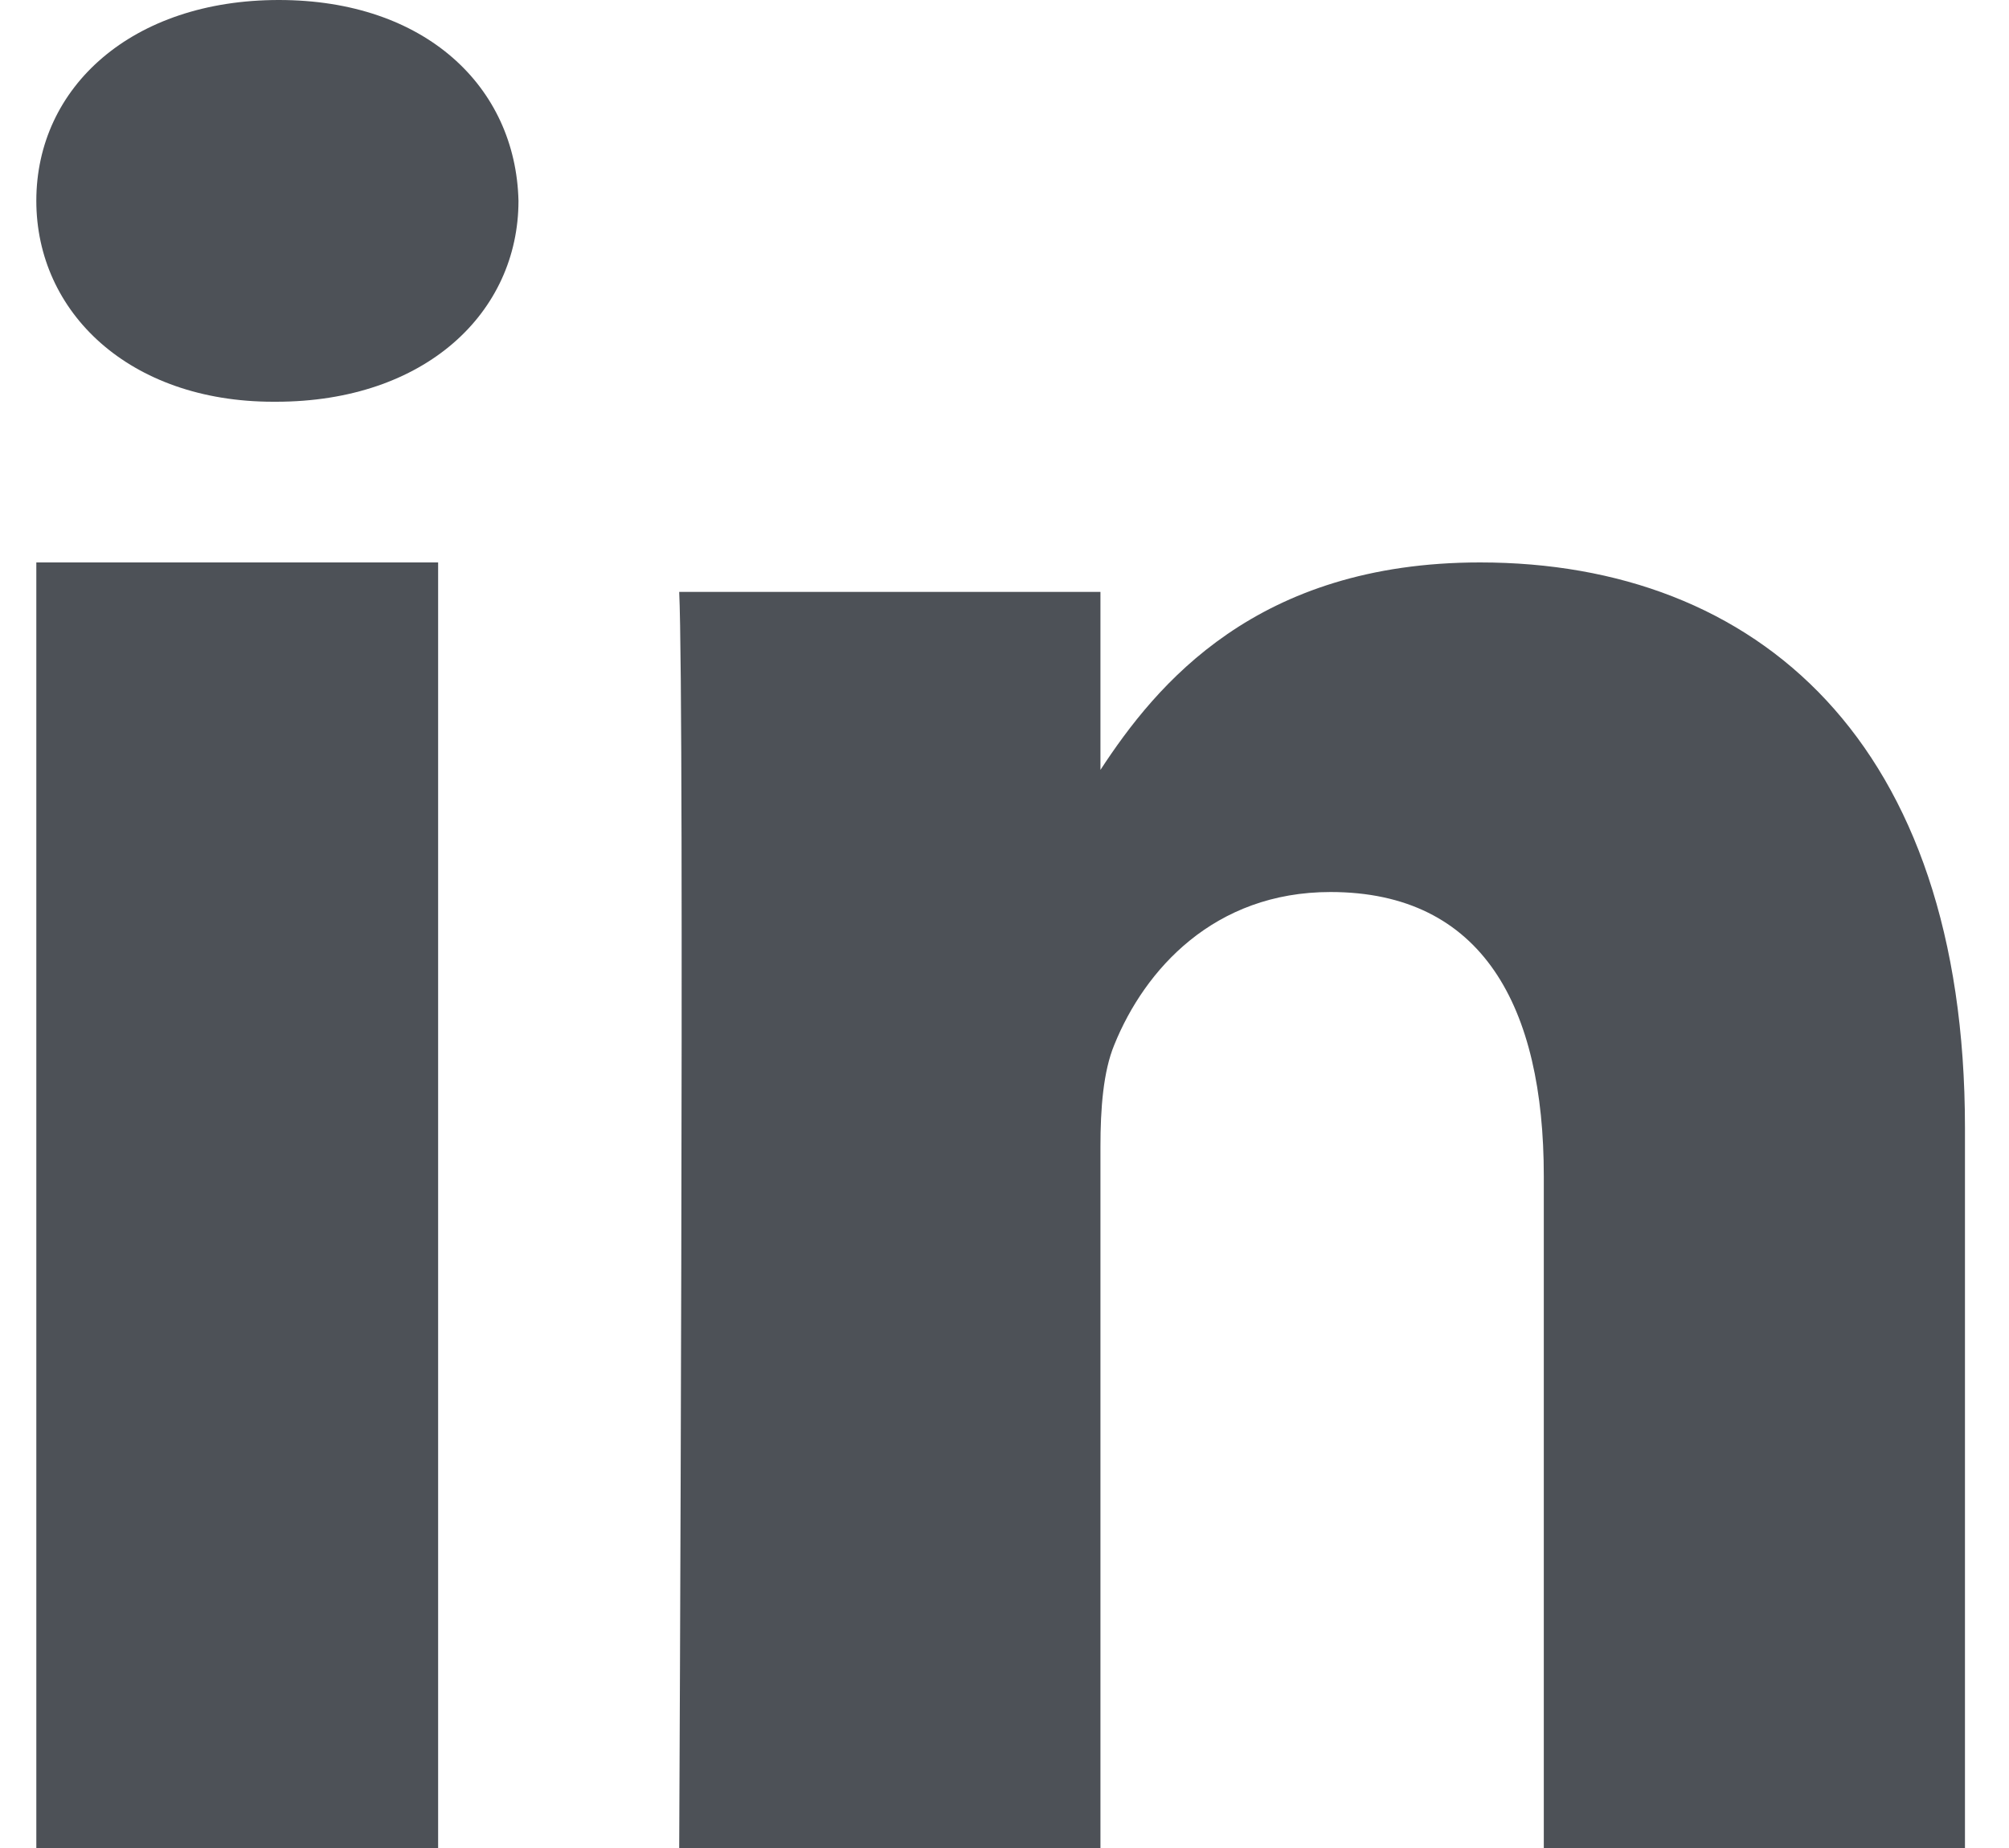 <?xml version="1.0" encoding="UTF-8"?>
<svg width="25px" height="23px" viewBox="0 0 25 23" version="1.1" xmlns="http://www.w3.org/2000/svg" xmlns:xlink="http://www.w3.org/1999/xlink">
    <title>Linkedin</title>
    <g id="Desktop" stroke="none" stroke-width="1" fill="none" fill-rule="evenodd">
        <g id="Homepage-Pal" transform="translate(-1511, -5768)" fill="#4D5157">
            <g id="footer" transform="translate(-0.5, 5256)">
                <path d="M1516.952,519 L1511.952,519 L1511.952,535 L1516.952,535 L1516.952,519 Z M1517.952,514.499 C1517.918,513.081 1516.794,512 1514.97,512 C1513.145,512 1511.952,513.081 1511.952,514.499 C1511.952,515.888 1513.11,517 1514.9,517 L1514.935,517 C1516.794,517 1517.952,515.888 1517.952,514.499 Z M1535.952,526.036 C1535.952,521.235 1533.367,519 1529.918,519 C1527.135,519 1525.89,520.517 1525.194,521.582 L1525.194,519.367 L1519.952,519.367 C1520.021,520.834 1519.952,535 1519.952,535 L1525.194,535 L1525.194,526.27 C1525.194,525.802 1525.228,525.336 1525.367,525.002 C1525.745,524.068 1526.608,523.102 1528.056,523.102 C1529.953,523.102 1530.711,524.535 1530.711,526.636 L1530.711,535 L1535.952,535 L1535.952,526.036 Z" id="Shape"></path>
            </g>
        </g>
    </g>
</svg>
